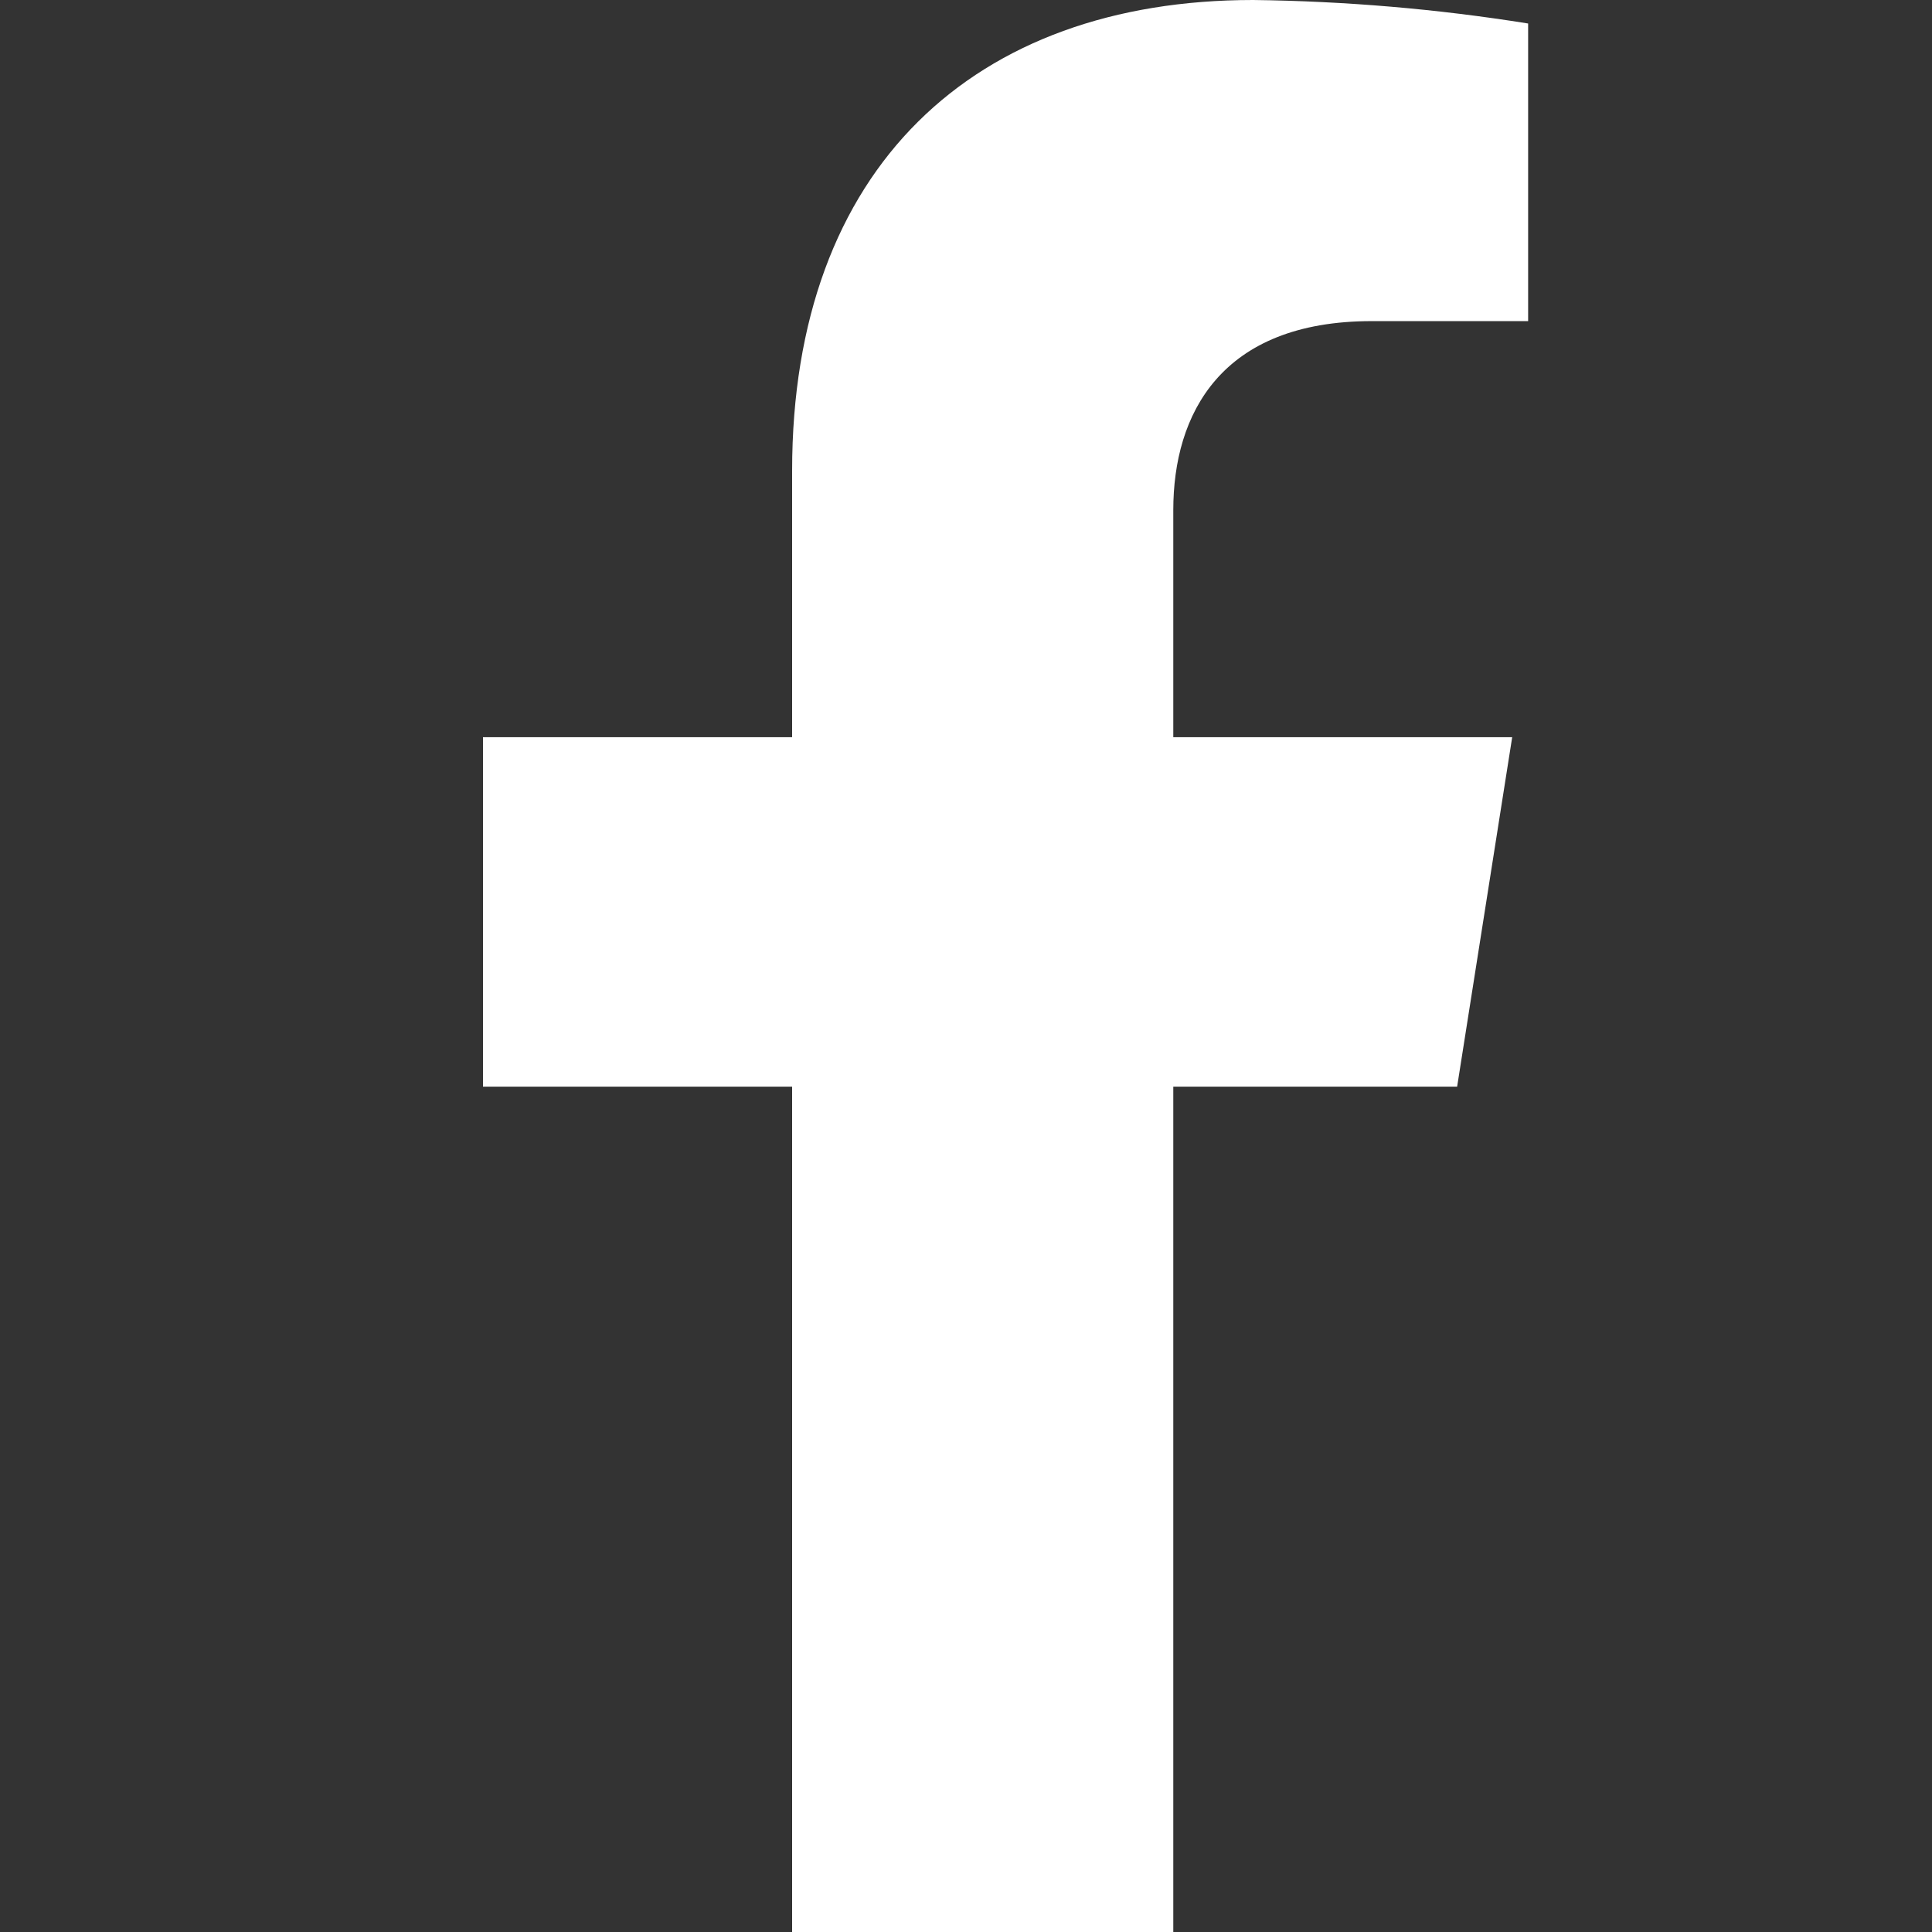 <svg width="24" height="24" viewBox="0 0 24 24" fill="none" xmlns="http://www.w3.org/2000/svg">
<rect x="0" y="0" width="24" height="24" fill="#333333" stroke="none"/>
<path d="M18.101 13.499L18.785 9.158H14.575V6.336C14.575 5.149 15.163 3.989 17.042 3.989H18.983V0.292C17.853 0.111 16.711 0.014 15.566 0C12.102 0 9.84 2.083 9.84 5.847V9.158H6V13.499H9.84V24H14.575V13.499H18.101Z" fill="white"/>
</svg>
